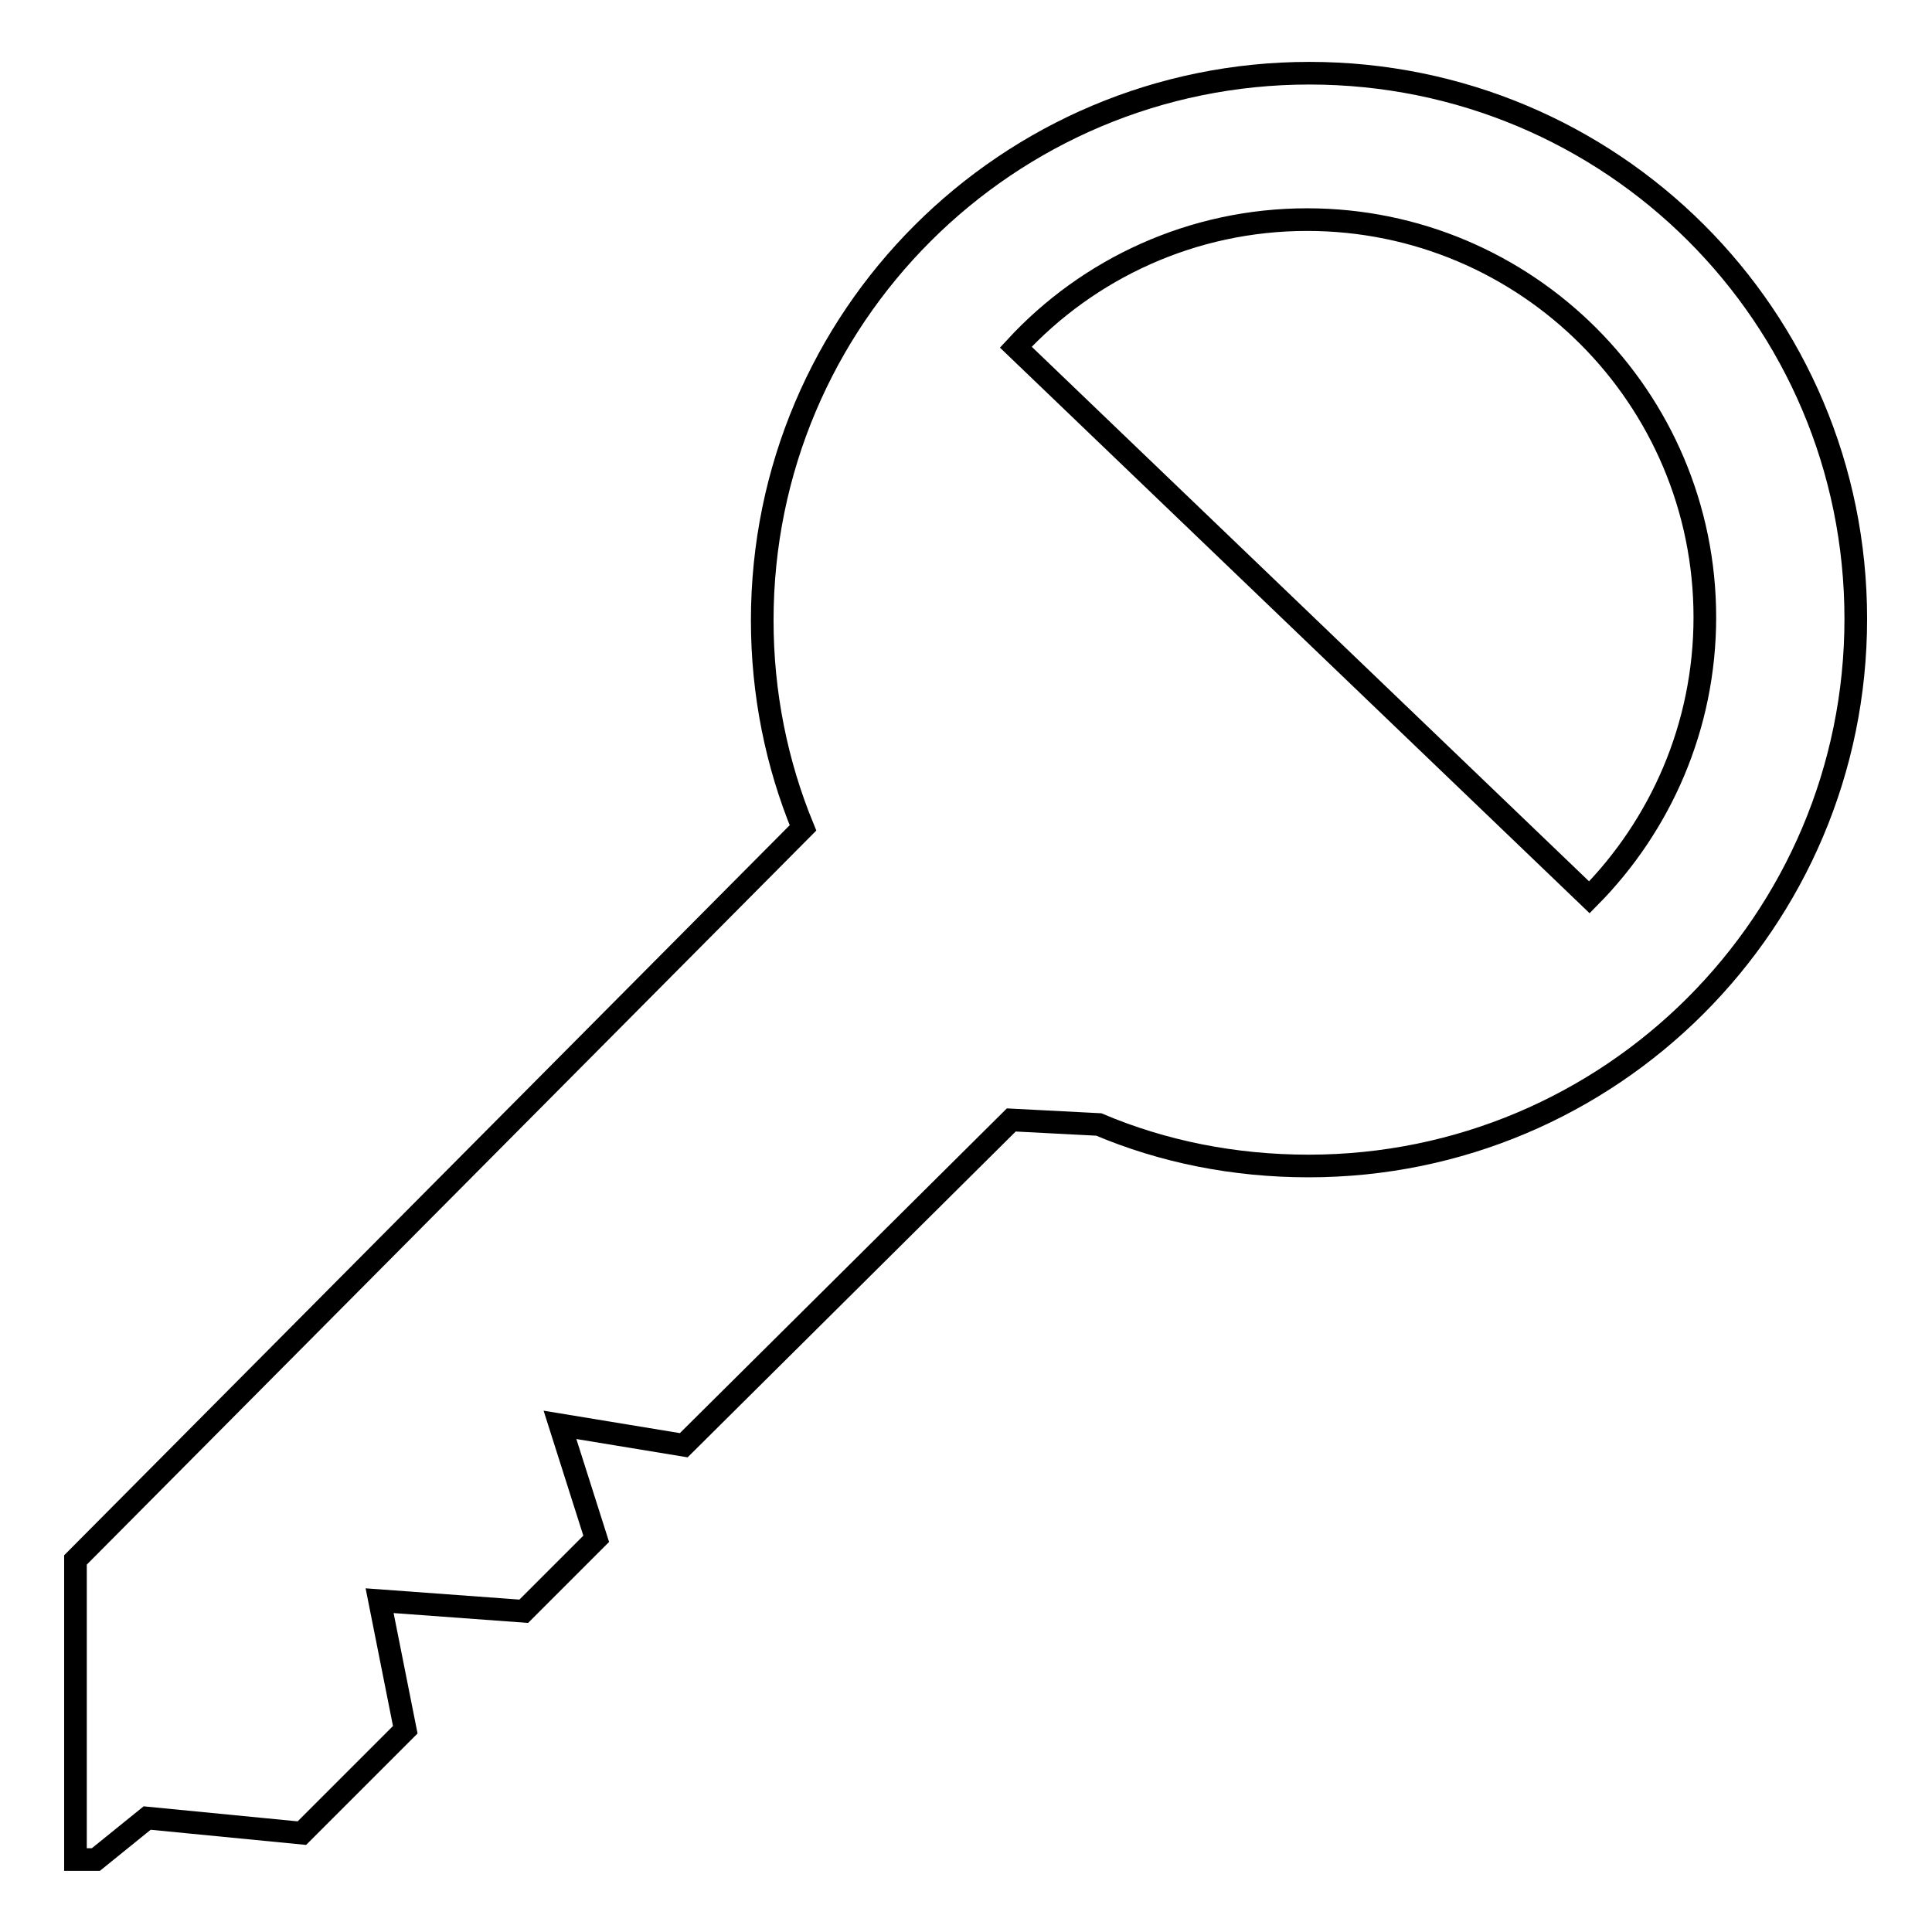 <?xml version="1.0" encoding="utf-8"?>
<!-- Svg Vector Icons : http://www.onlinewebfonts.com/icon -->
<!DOCTYPE svg PUBLIC "-//W3C//DTD SVG 1.1//EN" "http://www.w3.org/Graphics/SVG/1.1/DTD/svg11.dtd">
<svg version="1.1" xmlns="http://www.w3.org/2000/svg" xmlns:xlink="http://www.w3.org/1999/xlink" x="0px" y="0px" viewBox="0 0 256 256" enable-background="new 0 0 256 256" xml:space="preserve">
<g><g><path stroke-width="3" fill-opacity="0" stroke="#000000"  d="M10,206.7v39.7h2.7l6.8-5.5l20.5,2l13.7-13.7l-3.4-17.1l19.1,1.4l9.6-9.6l-4.8-15.1l16.4,2.7l43.4-43.1l11.6,0.6c8.5,3.6,17.9,5.5,27.8,5.5c40,0,72.5-32.4,72.5-72.5S213.5,9.7,173.5,9.7S101,42.1,101,82.2c0,9.7,1.9,19,5.4,27.5L10,206.7z M134.6,46c9.6-10.4,23.4-16.9,38.6-16.9c29.1,0,52.7,23.6,52.7,52.7c0,14.5-5.9,27.6-15.3,37.1L134.6,46z"/></g></g>
</svg>